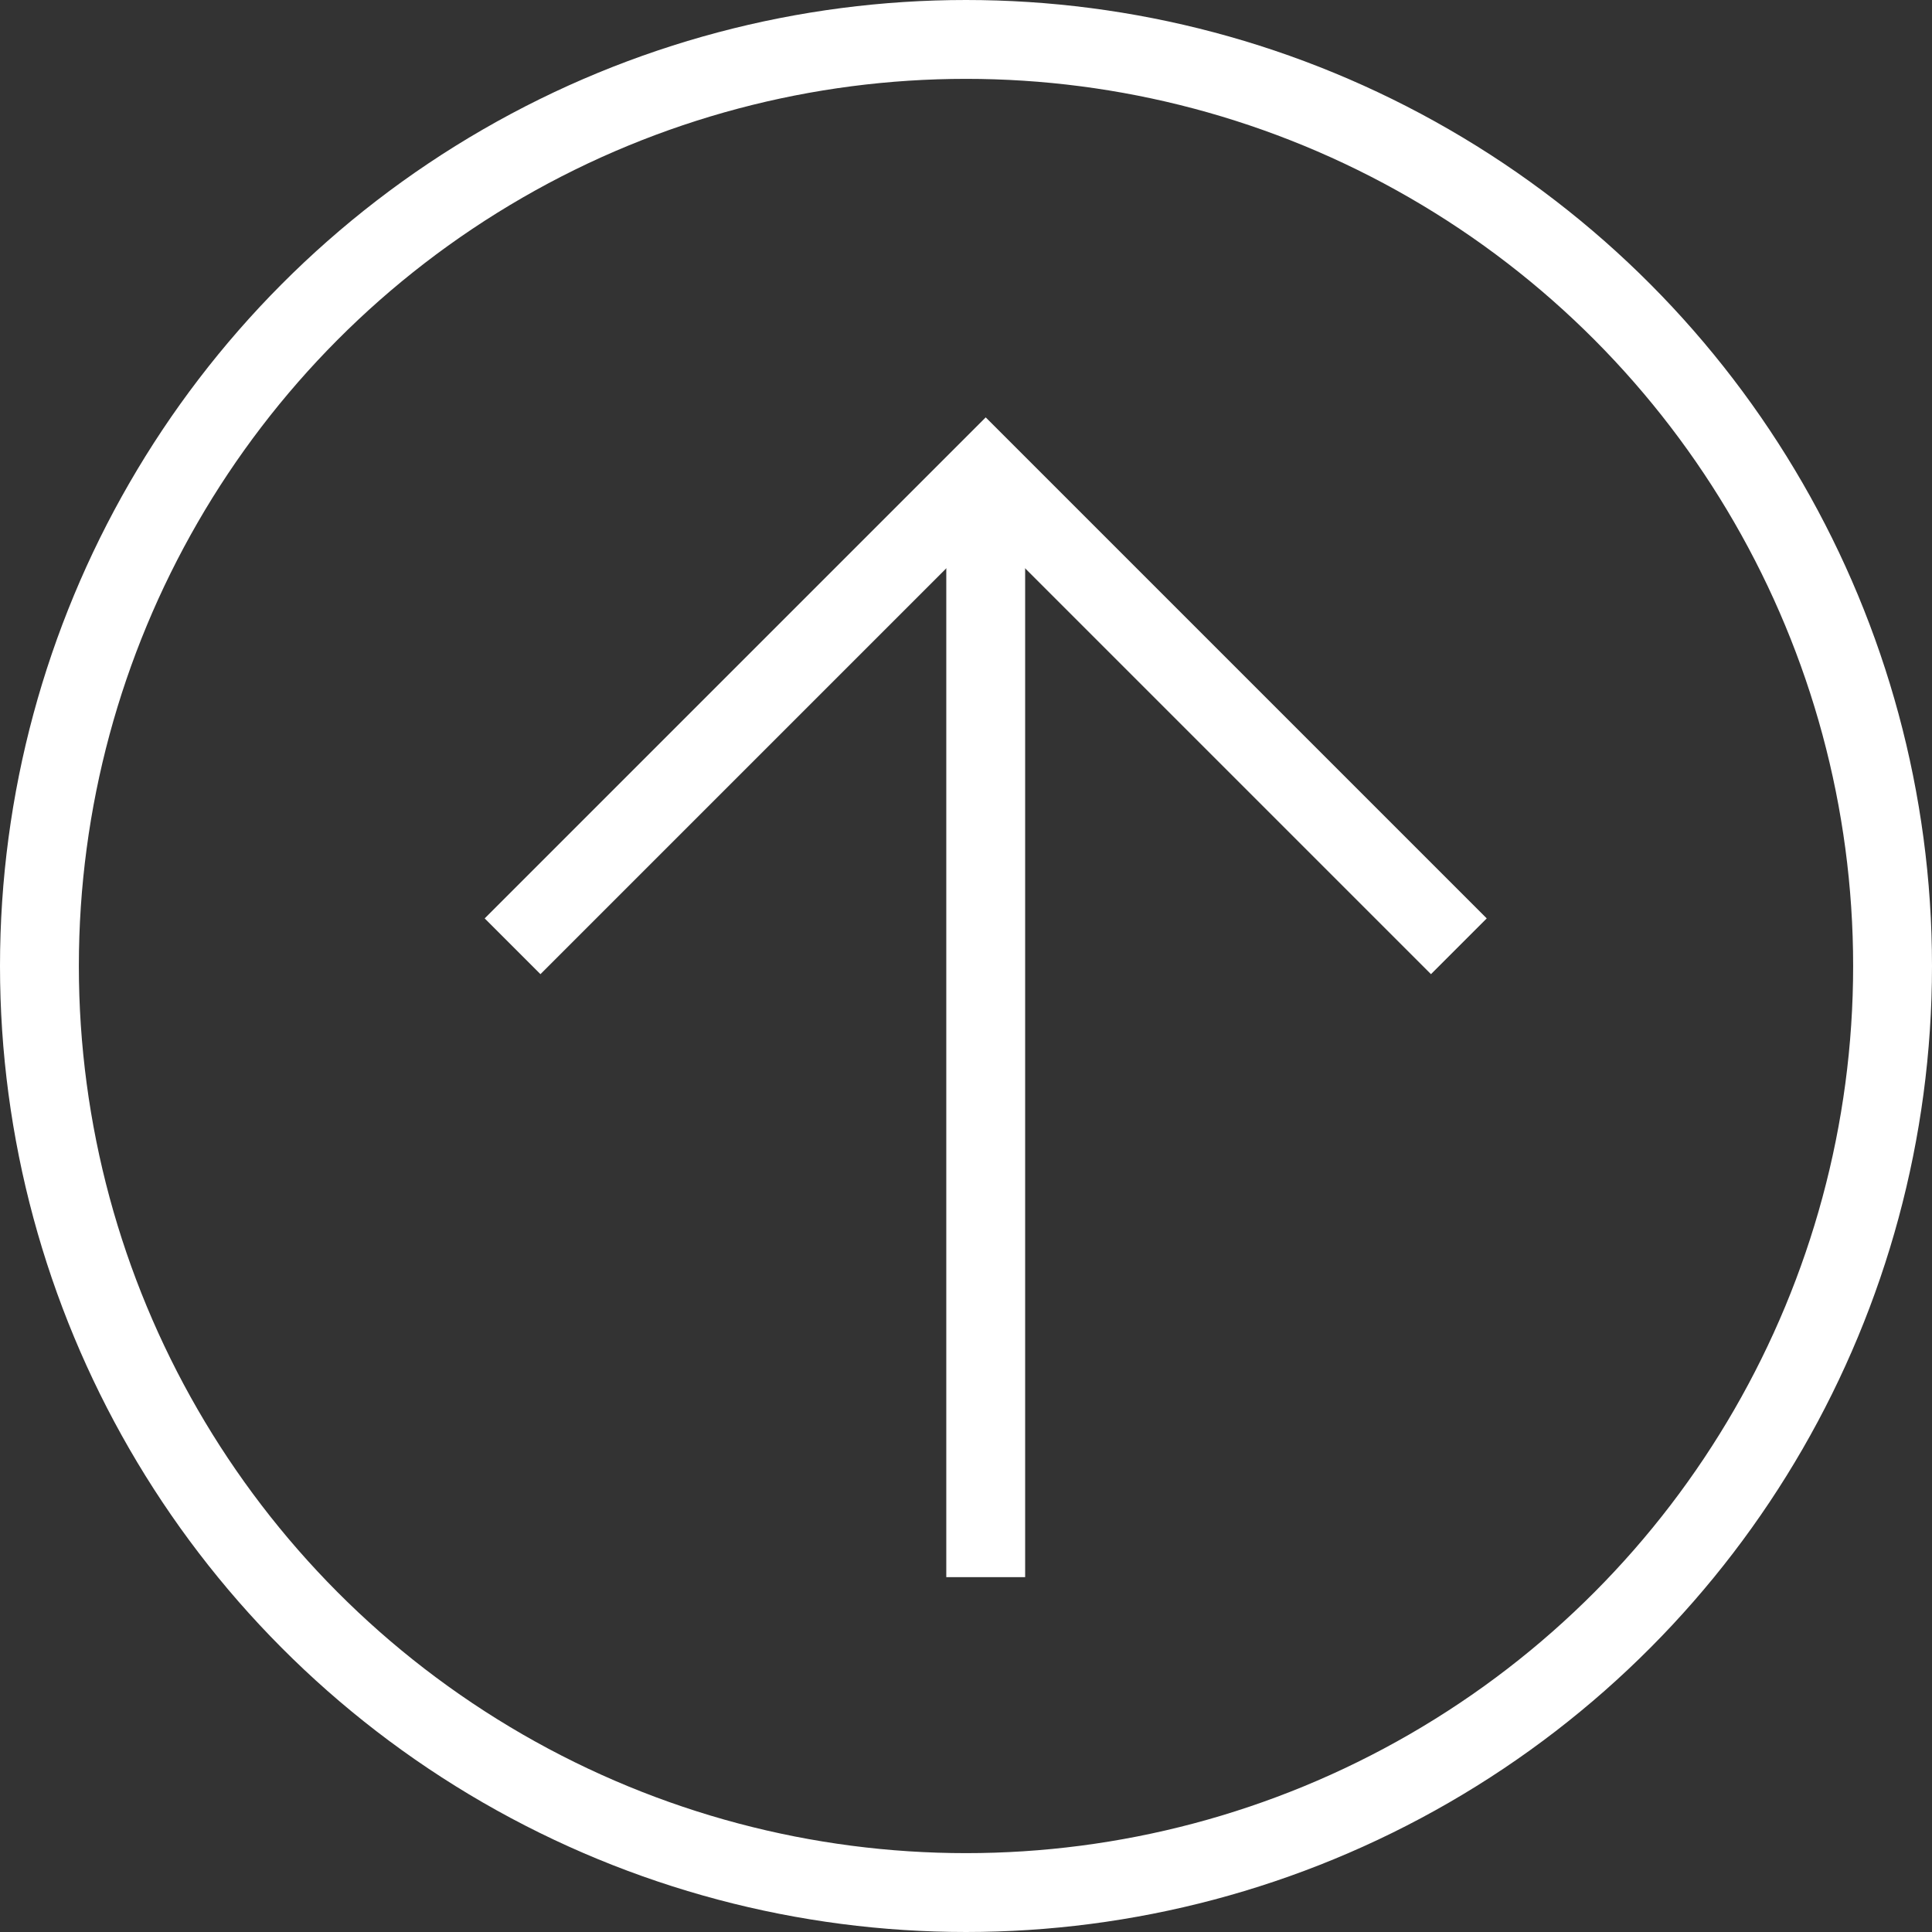 <?xml version="1.0" encoding="UTF-8"?> <svg xmlns="http://www.w3.org/2000/svg" width="49" height="49" viewBox="0 0 49 49" fill="none"><rect x="0" y="0" width="49" height="49" fill="#333333" stroke="none"/> <circle cx="24.5" cy="24.5" r="23.5" stroke="white" stroke-width="2"></circle> <path d="M25 40L25 12" stroke="white" stroke-width="2"></path> <path d="M13 24L25 12L37 24" stroke="white" stroke-width="2"></path> </svg> 